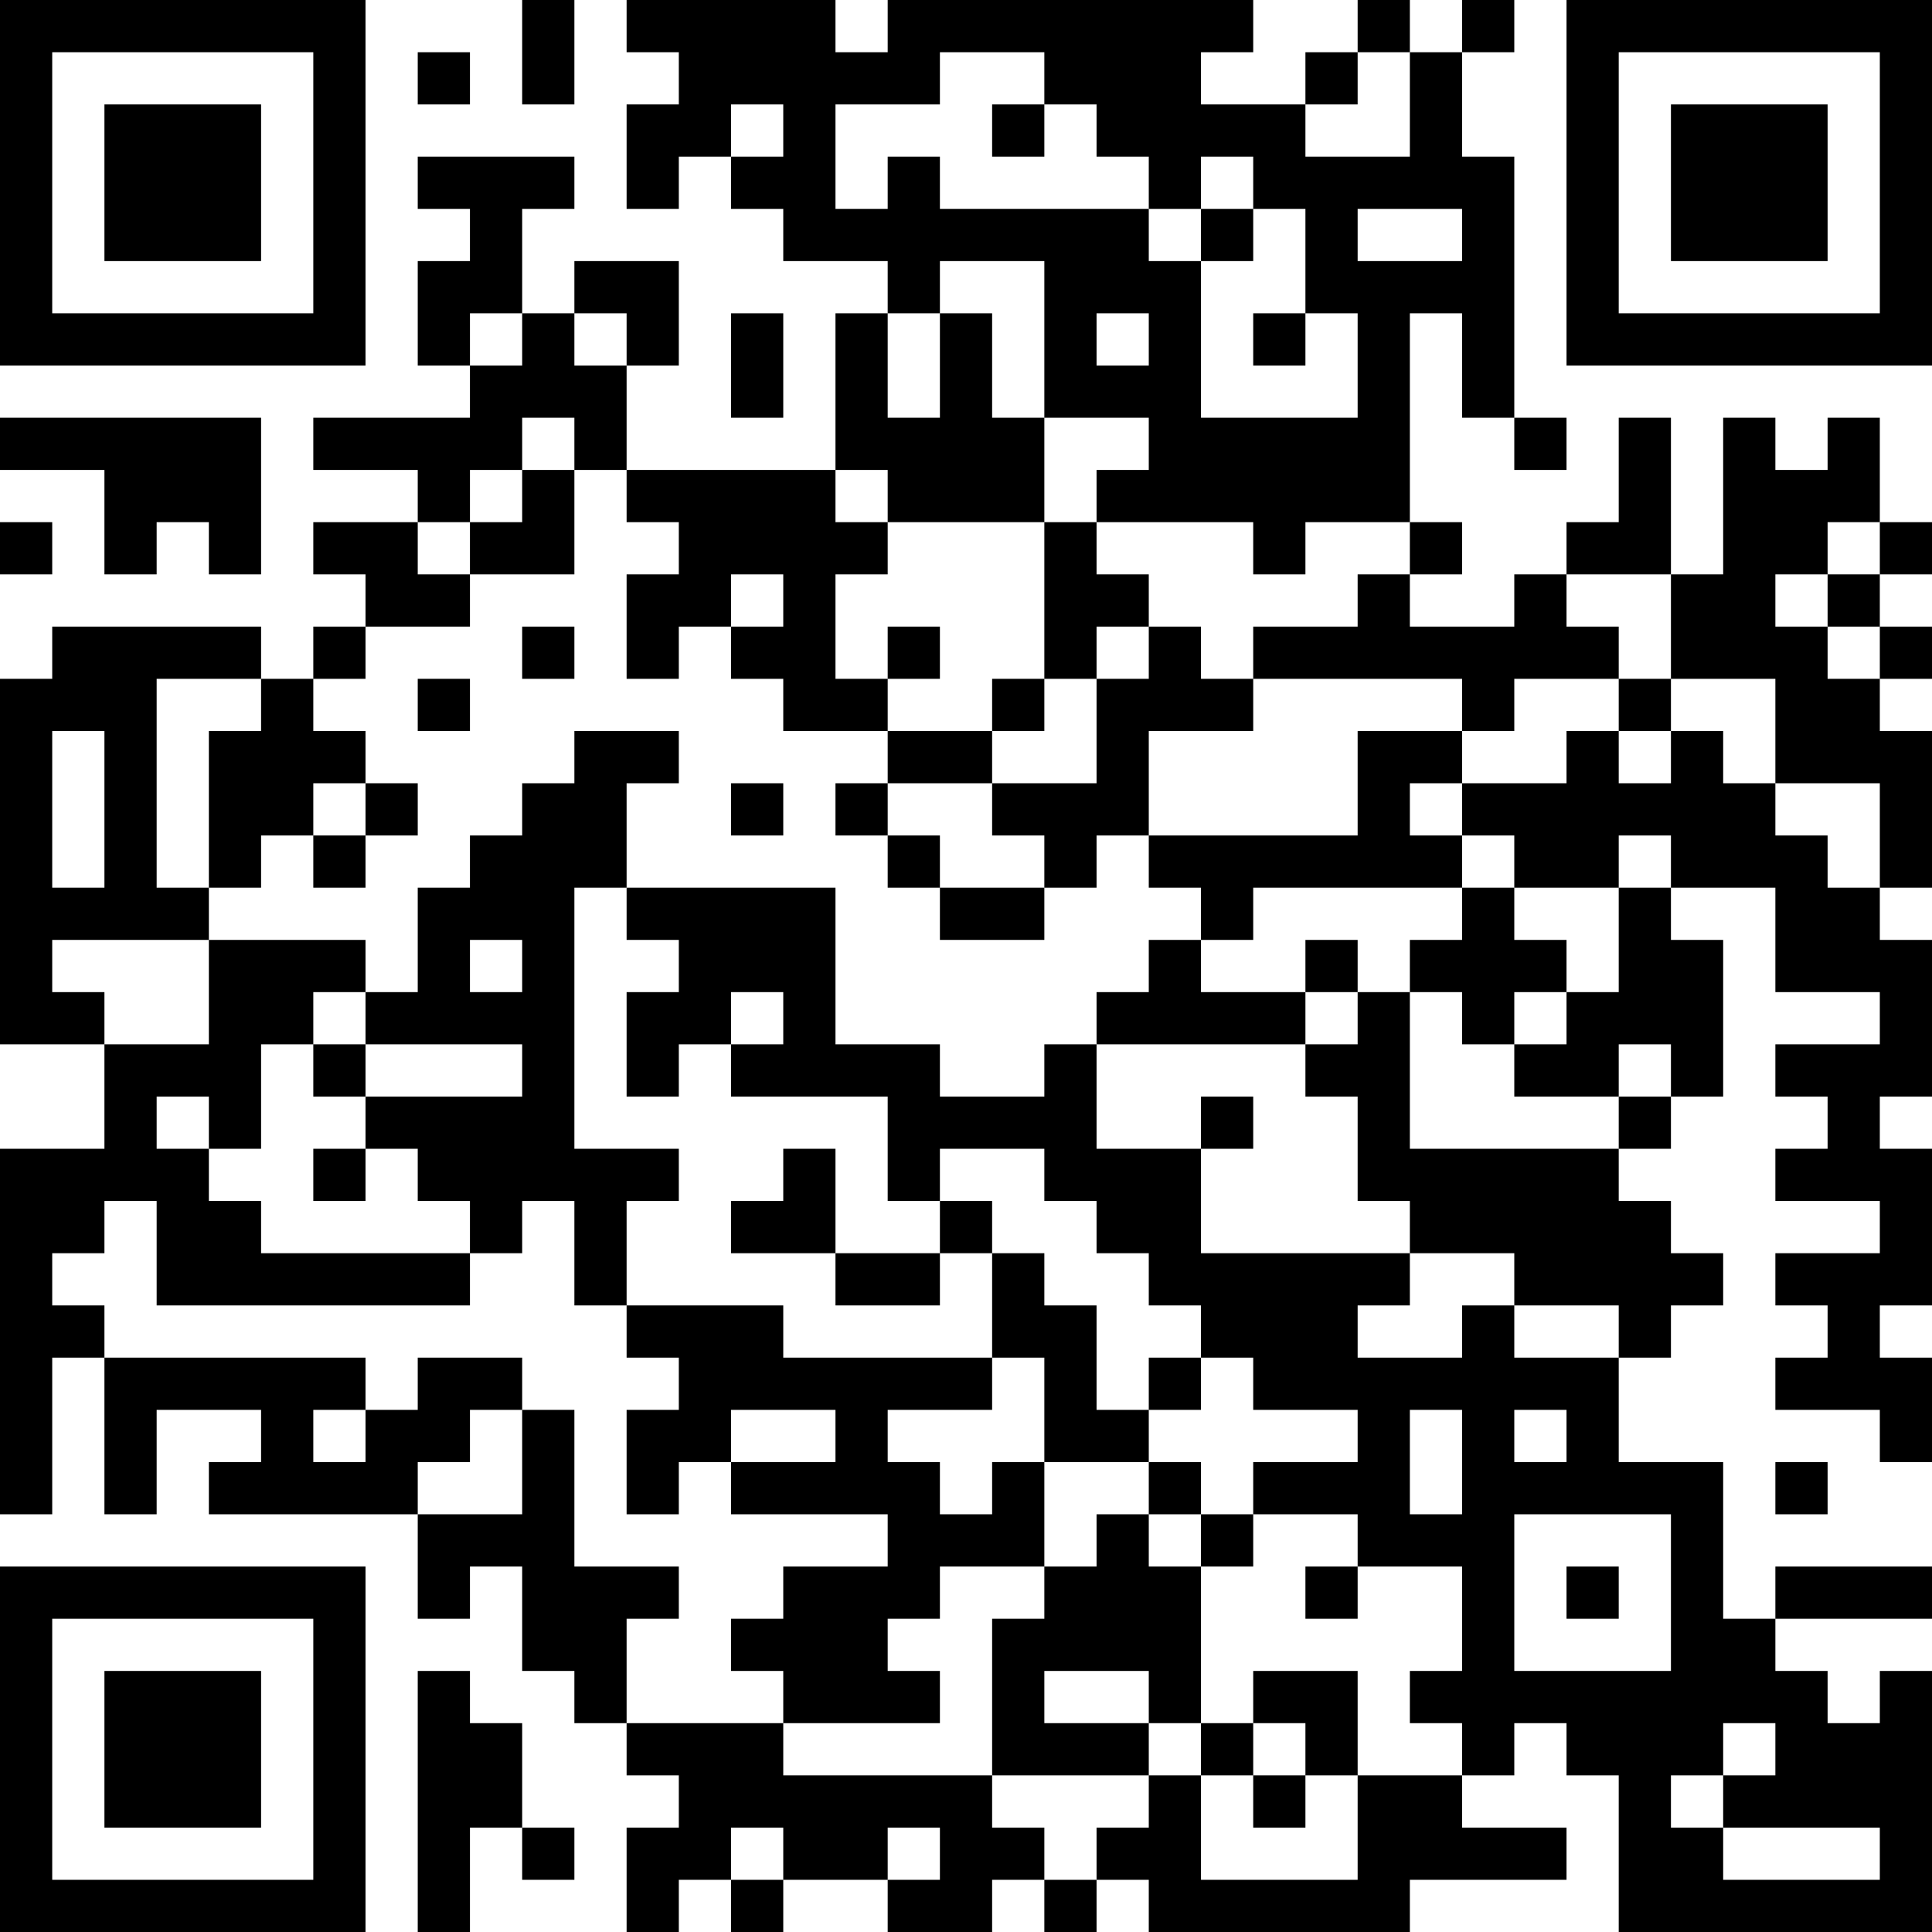 <?xml version="1.0" encoding="UTF-8"?>
<svg xmlns="http://www.w3.org/2000/svg" version="1.1" width="400" height="400" viewBox="0 0 400 400"><rect x="0" y="0" width="400" height="400" fill="#ffffff"/><g transform="scale(10.811)"><g transform="translate(0,0)"><path fill-rule="evenodd" d="M10 0L10 2L11 2L11 0ZM12 0L12 1L13 1L13 2L12 2L12 4L13 4L13 3L14 3L14 4L15 4L15 5L17 5L17 6L16 6L16 9L12 9L12 7L13 7L13 5L11 5L11 6L10 6L10 4L11 4L11 3L8 3L8 4L9 4L9 5L8 5L8 7L9 7L9 8L6 8L6 9L8 9L8 10L6 10L6 11L7 11L7 12L6 12L6 13L5 13L5 12L1 12L1 13L0 13L0 20L2 20L2 22L0 22L0 29L1 29L1 26L2 26L2 29L3 29L3 27L5 27L5 28L4 28L4 29L8 29L8 31L9 31L9 30L10 30L10 32L11 32L11 33L12 33L12 34L13 34L13 35L12 35L12 37L13 37L13 36L14 36L14 37L15 37L15 36L17 36L17 37L19 37L19 36L20 36L20 37L21 37L21 36L22 36L22 37L27 37L27 36L30 36L30 35L28 35L28 34L29 34L29 33L30 33L30 34L31 34L31 37L37 37L37 32L36 32L36 33L35 33L35 32L34 32L34 31L37 31L37 30L34 30L34 31L33 31L33 28L31 28L31 26L32 26L32 25L33 25L33 24L32 24L32 23L31 23L31 22L32 22L32 21L33 21L33 18L32 18L32 17L34 17L34 19L36 19L36 20L34 20L34 21L35 21L35 22L34 22L34 23L36 23L36 24L34 24L34 25L35 25L35 26L34 26L34 27L36 27L36 28L37 28L37 26L36 26L36 25L37 25L37 22L36 22L36 21L37 21L37 18L36 18L36 17L37 17L37 14L36 14L36 13L37 13L37 12L36 12L36 11L37 11L37 10L36 10L36 8L35 8L35 9L34 9L34 8L33 8L33 11L32 11L32 8L31 8L31 10L30 10L30 11L29 11L29 12L27 12L27 11L28 11L28 10L27 10L27 6L28 6L28 8L29 8L29 9L30 9L30 8L29 8L29 3L28 3L28 1L29 1L29 0L28 0L28 1L27 1L27 0L26 0L26 1L25 1L25 2L23 2L23 1L24 1L24 0L17 0L17 1L16 1L16 0ZM8 1L8 2L9 2L9 1ZM18 1L18 2L16 2L16 4L17 4L17 3L18 3L18 4L22 4L22 5L23 5L23 8L26 8L26 6L25 6L25 4L24 4L24 3L23 3L23 4L22 4L22 3L21 3L21 2L20 2L20 1ZM26 1L26 2L25 2L25 3L27 3L27 1ZM14 2L14 3L15 3L15 2ZM19 2L19 3L20 3L20 2ZM23 4L23 5L24 5L24 4ZM26 4L26 5L28 5L28 4ZM18 5L18 6L17 6L17 8L18 8L18 6L19 6L19 8L20 8L20 10L17 10L17 9L16 9L16 10L17 10L17 11L16 11L16 13L17 13L17 14L15 14L15 13L14 13L14 12L15 12L15 11L14 11L14 12L13 12L13 13L12 13L12 11L13 11L13 10L12 10L12 9L11 9L11 8L10 8L10 9L9 9L9 10L8 10L8 11L9 11L9 12L7 12L7 13L6 13L6 14L7 14L7 15L6 15L6 16L5 16L5 17L4 17L4 14L5 14L5 13L3 13L3 17L4 17L4 18L1 18L1 19L2 19L2 20L4 20L4 18L7 18L7 19L6 19L6 20L5 20L5 22L4 22L4 21L3 21L3 22L4 22L4 23L5 23L5 24L9 24L9 25L3 25L3 23L2 23L2 24L1 24L1 25L2 25L2 26L7 26L7 27L6 27L6 28L7 28L7 27L8 27L8 26L10 26L10 27L9 27L9 28L8 28L8 29L10 29L10 27L11 27L11 30L13 30L13 31L12 31L12 33L15 33L15 34L19 34L19 35L20 35L20 36L21 36L21 35L22 35L22 34L23 34L23 36L26 36L26 34L28 34L28 33L27 33L27 32L28 32L28 30L26 30L26 29L24 29L24 28L26 28L26 27L24 27L24 26L23 26L23 25L22 25L22 24L21 24L21 23L20 23L20 22L18 22L18 23L17 23L17 21L14 21L14 20L15 20L15 19L14 19L14 20L13 20L13 21L12 21L12 19L13 19L13 18L12 18L12 17L16 17L16 20L18 20L18 21L20 21L20 20L21 20L21 22L23 22L23 24L27 24L27 25L26 25L26 26L28 26L28 25L29 25L29 26L31 26L31 25L29 25L29 24L27 24L27 23L26 23L26 21L25 21L25 20L26 20L26 19L27 19L27 22L31 22L31 21L32 21L32 20L31 20L31 21L29 21L29 20L30 20L30 19L31 19L31 17L32 17L32 16L31 16L31 17L29 17L29 16L28 16L28 15L30 15L30 14L31 14L31 15L32 15L32 14L33 14L33 15L34 15L34 16L35 16L35 17L36 17L36 15L34 15L34 13L32 13L32 11L30 11L30 12L31 12L31 13L29 13L29 14L28 14L28 13L24 13L24 12L26 12L26 11L27 11L27 10L25 10L25 11L24 11L24 10L21 10L21 9L22 9L22 8L20 8L20 5ZM9 6L9 7L10 7L10 6ZM11 6L11 7L12 7L12 6ZM14 6L14 8L15 8L15 6ZM21 6L21 7L22 7L22 6ZM24 6L24 7L25 7L25 6ZM0 8L0 9L2 9L2 11L3 11L3 10L4 10L4 11L5 11L5 8ZM10 9L10 10L9 10L9 11L11 11L11 9ZM0 10L0 11L1 11L1 10ZM20 10L20 13L19 13L19 14L17 14L17 15L16 15L16 16L17 16L17 17L18 17L18 18L20 18L20 17L21 17L21 16L22 16L22 17L23 17L23 18L22 18L22 19L21 19L21 20L25 20L25 19L26 19L26 18L25 18L25 19L23 19L23 18L24 18L24 17L28 17L28 18L27 18L27 19L28 19L28 20L29 20L29 19L30 19L30 18L29 18L29 17L28 17L28 16L27 16L27 15L28 15L28 14L26 14L26 16L22 16L22 14L24 14L24 13L23 13L23 12L22 12L22 11L21 11L21 10ZM35 10L35 11L34 11L34 12L35 12L35 13L36 13L36 12L35 12L35 11L36 11L36 10ZM10 12L10 13L11 13L11 12ZM17 12L17 13L18 13L18 12ZM21 12L21 13L20 13L20 14L19 14L19 15L17 15L17 16L18 16L18 17L20 17L20 16L19 16L19 15L21 15L21 13L22 13L22 12ZM8 13L8 14L9 14L9 13ZM31 13L31 14L32 14L32 13ZM1 14L1 17L2 17L2 14ZM11 14L11 15L10 15L10 16L9 16L9 17L8 17L8 19L7 19L7 20L6 20L6 21L7 21L7 22L6 22L6 23L7 23L7 22L8 22L8 23L9 23L9 24L10 24L10 23L11 23L11 25L12 25L12 26L13 26L13 27L12 27L12 29L13 29L13 28L14 28L14 29L17 29L17 30L15 30L15 31L14 31L14 32L15 32L15 33L18 33L18 32L17 32L17 31L18 31L18 30L20 30L20 31L19 31L19 34L22 34L22 33L23 33L23 34L24 34L24 35L25 35L25 34L26 34L26 32L24 32L24 33L23 33L23 30L24 30L24 29L23 29L23 28L22 28L22 27L23 27L23 26L22 26L22 27L21 27L21 25L20 25L20 24L19 24L19 23L18 23L18 24L16 24L16 22L15 22L15 23L14 23L14 24L16 24L16 25L18 25L18 24L19 24L19 26L15 26L15 25L12 25L12 23L13 23L13 22L11 22L11 17L12 17L12 15L13 15L13 14ZM7 15L7 16L6 16L6 17L7 17L7 16L8 16L8 15ZM14 15L14 16L15 16L15 15ZM9 18L9 19L10 19L10 18ZM7 20L7 21L10 21L10 20ZM23 21L23 22L24 22L24 21ZM19 26L19 27L17 27L17 28L18 28L18 29L19 29L19 28L20 28L20 30L21 30L21 29L22 29L22 30L23 30L23 29L22 29L22 28L20 28L20 26ZM14 27L14 28L16 28L16 27ZM27 27L27 29L28 29L28 27ZM29 27L29 28L30 28L30 27ZM34 28L34 29L35 29L35 28ZM29 29L29 32L32 32L32 29ZM25 30L25 31L26 31L26 30ZM30 30L30 31L31 31L31 30ZM8 32L8 37L9 37L9 35L10 35L10 36L11 36L11 35L10 35L10 33L9 33L9 32ZM20 32L20 33L22 33L22 32ZM24 33L24 34L25 34L25 33ZM33 33L33 34L32 34L32 35L33 35L33 36L36 36L36 35L33 35L33 34L34 34L34 33ZM14 35L14 36L15 36L15 35ZM17 35L17 36L18 36L18 35ZM0 0L0 7L7 7L7 0ZM1 1L1 6L6 6L6 1ZM2 2L2 5L5 5L5 2ZM30 0L30 7L37 7L37 0ZM31 1L31 6L36 6L36 1ZM32 2L32 5L35 5L35 2ZM0 30L0 37L7 37L7 30ZM1 31L1 36L6 36L6 31ZM2 32L2 35L5 35L5 32Z" fill="#000000"/></g></g></svg>
